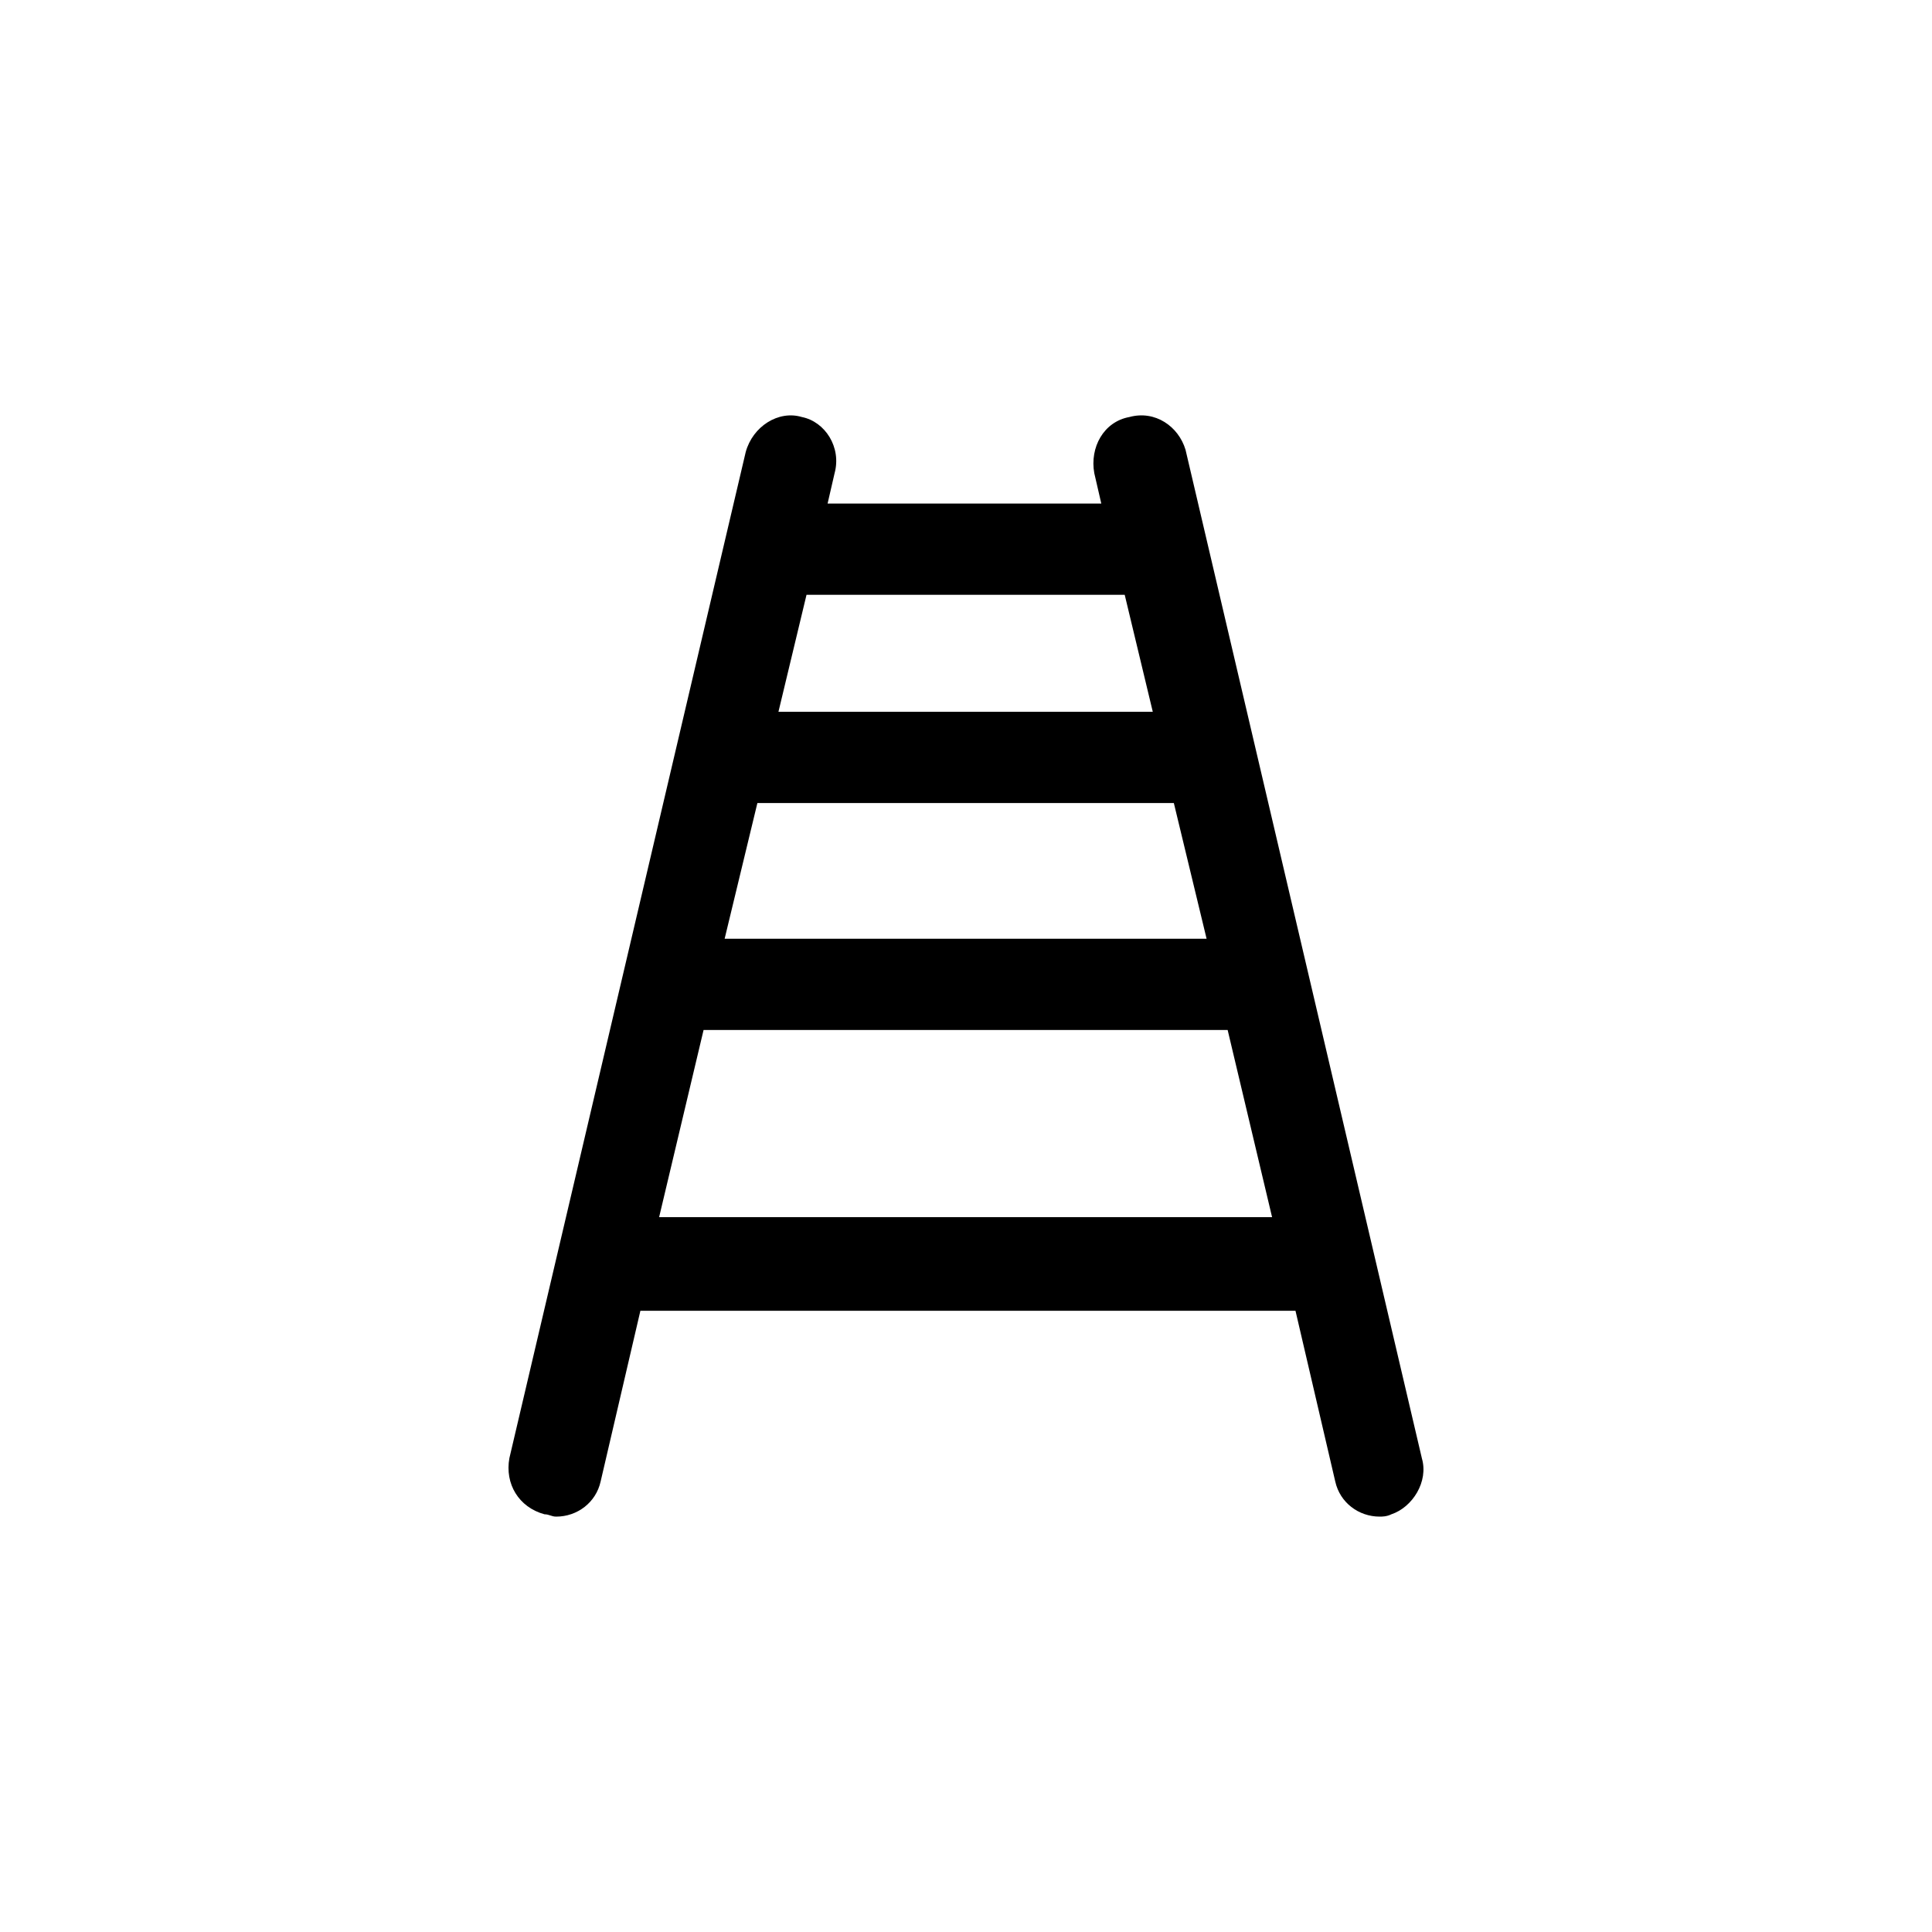 <?xml version="1.0" encoding="UTF-8"?> <svg xmlns="http://www.w3.org/2000/svg" xml:space="preserve" width="512" height="512" viewBox="0 0 100 100"><path d="M73.594 75.472 61.363 23.28c-.363-1.21-1.574-2.058-2.906-1.695-1.332.242-2.058 1.574-1.817 2.906l.363 1.574H42.836l.363-1.574c.363-1.332-.485-2.664-1.696-2.906-1.21-.363-2.543.484-2.906 1.816L26.366 75.472c-.243 1.332.484 2.544 1.816 2.907.242 0 .363.121.606.121 1.09 0 2.058-.727 2.3-1.816l2.059-8.84h33.907l2.059 8.84c.242 1.09 1.21 1.816 2.3 1.816.122 0 .364 0 .606-.121 1.09-.363 1.937-1.695 1.574-2.907zM39.202 41.566h21.556l1.695 7.023H37.507zm19.013-10.778 1.453 6.055H40.292l1.453-6.055zM34.116 63l2.301-9.688h27.126l2.3 9.688z" data-original="#000000"></path></svg> 